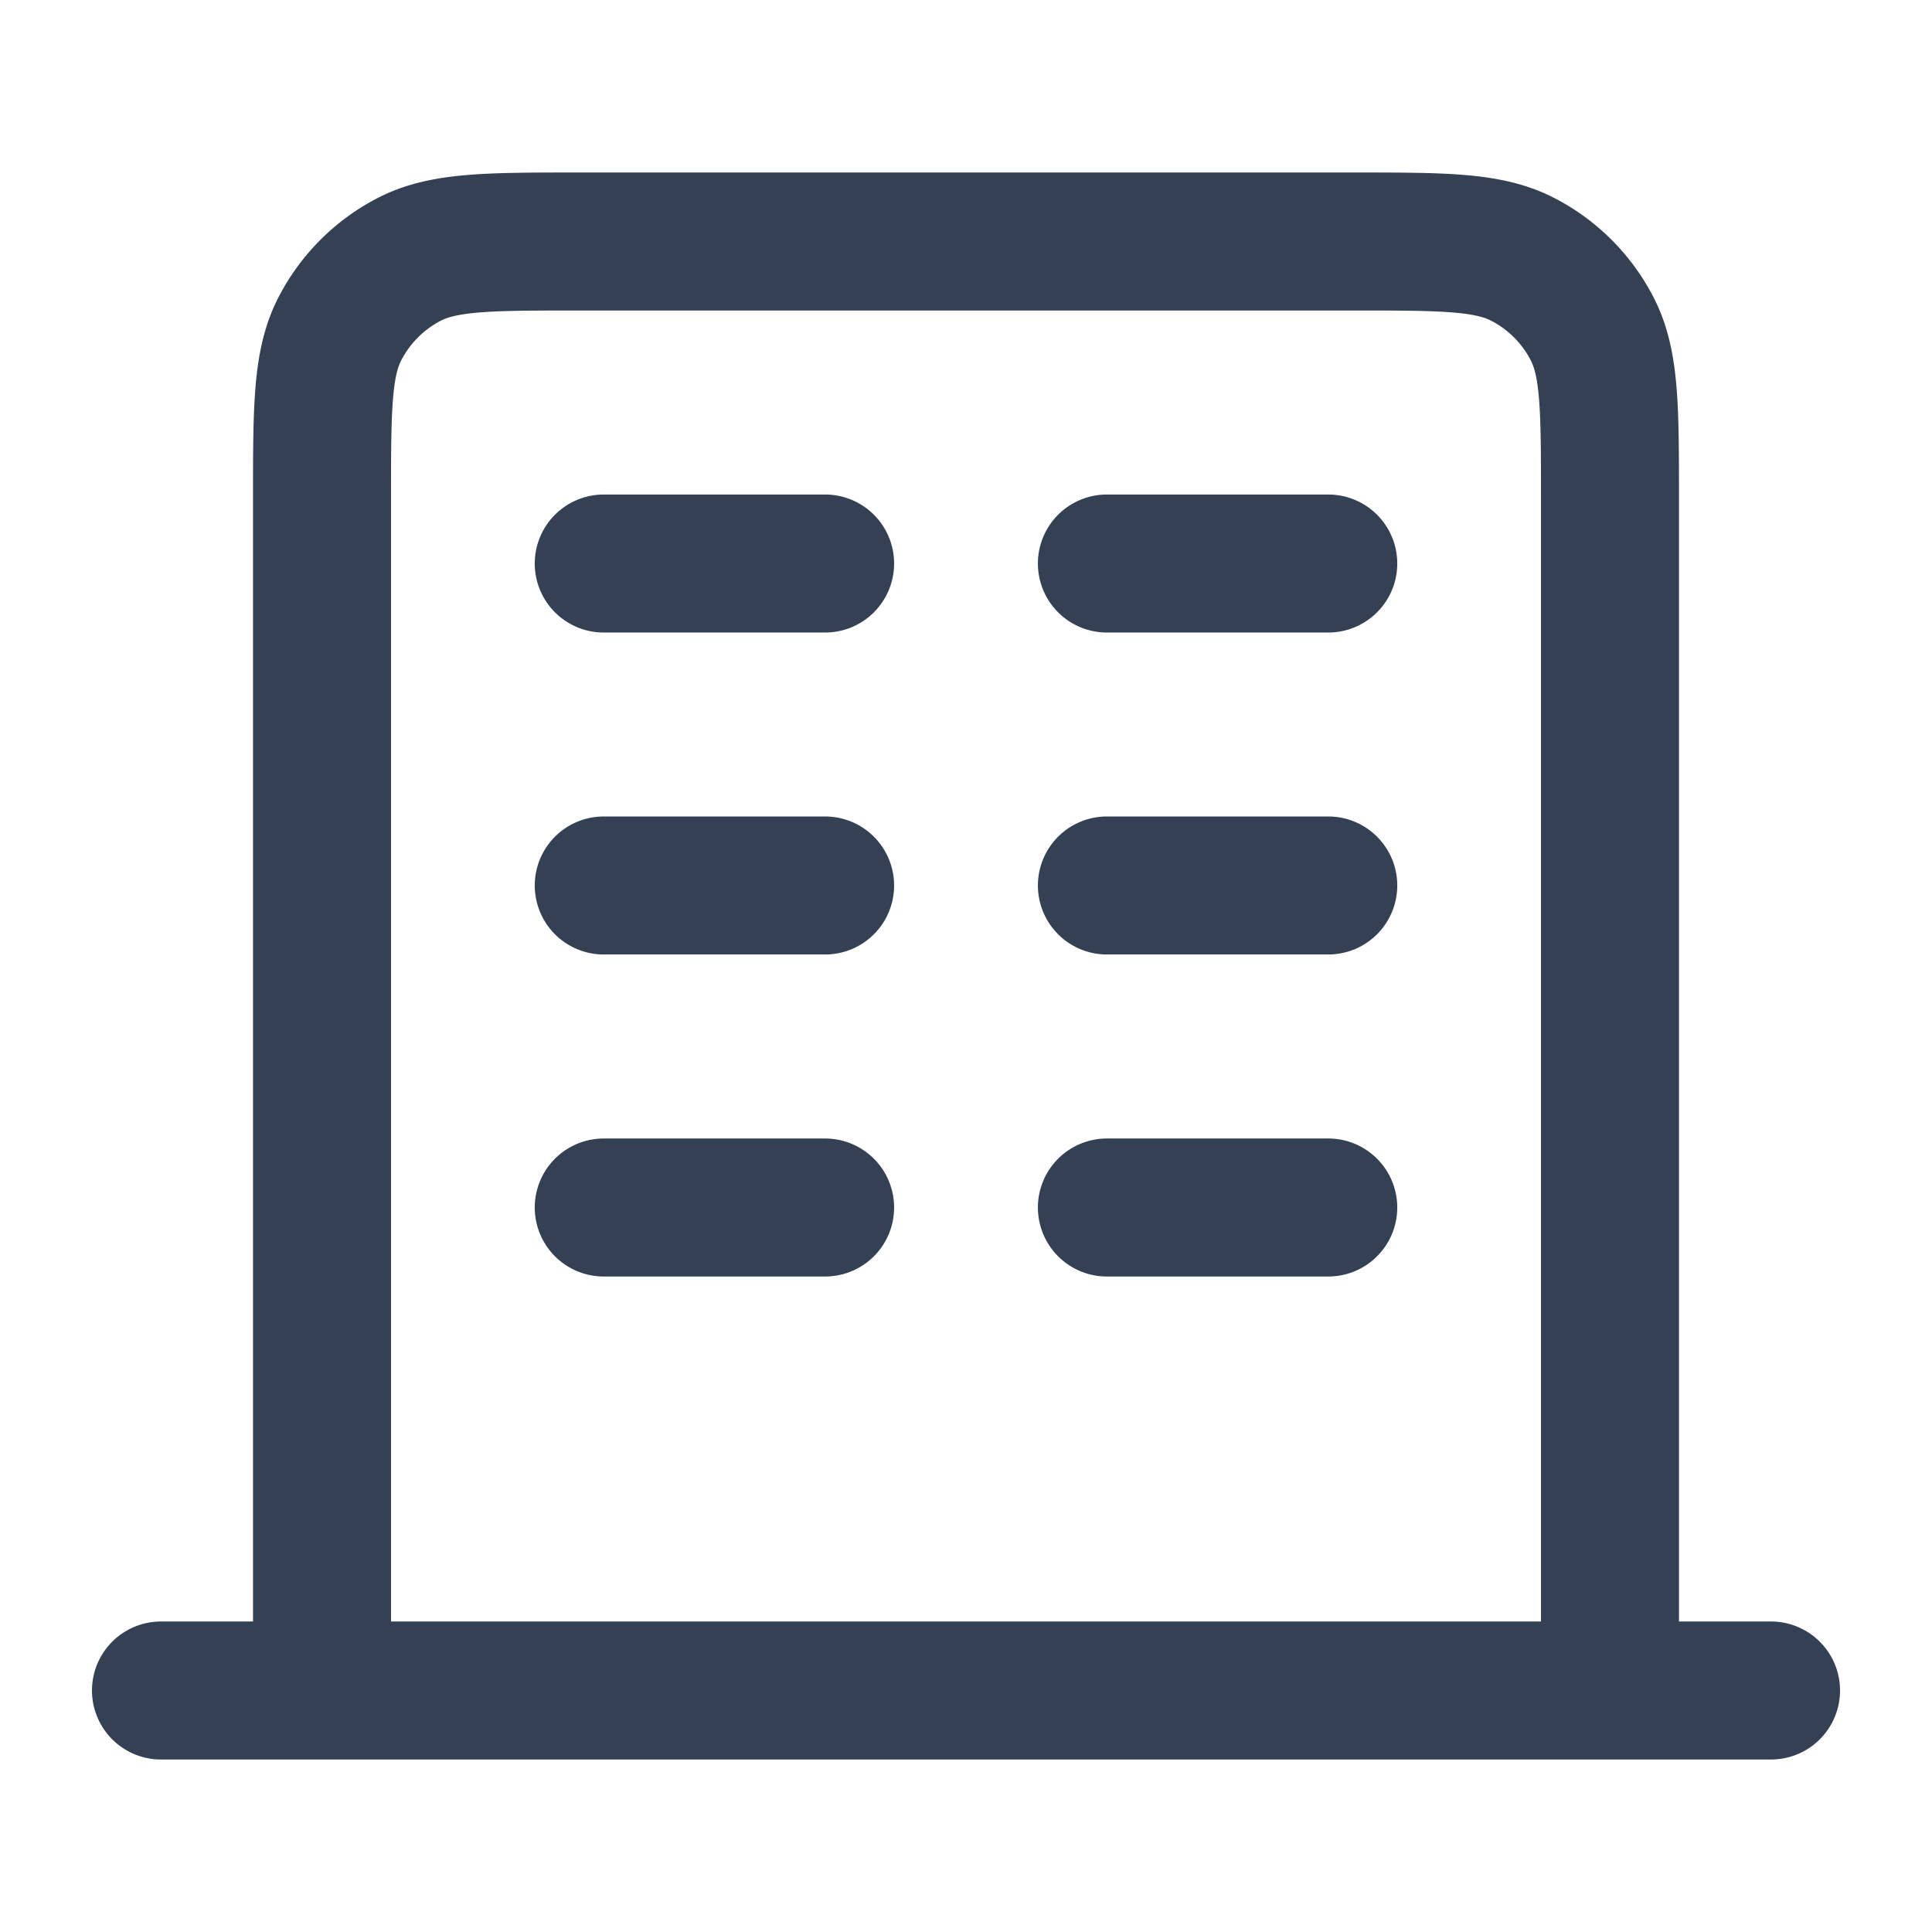 <svg width="28" height="28" fill="none" xmlns="http://www.w3.org/2000/svg"><path d="M8.75 8.167h3.208M8.75 12.833h3.208M8.75 17.5h3.208m4.084-9.333h3.208m-3.208 4.666h3.208M16.042 17.5h3.208m4.083 7V7.233c0-1.306 0-1.96-.254-2.459a2.334 2.334 0 0 0-1.02-1.02C21.56 3.5 20.907 3.5 19.6 3.5H8.4c-1.307 0-1.96 0-2.46.254-.438.224-.795.581-1.019 1.02-.254.5-.254 1.153-.254 2.46V24.5m21 0H2.333" stroke="#344054" stroke-width="2" stroke-linecap="round" stroke-linejoin="round"/></svg>
